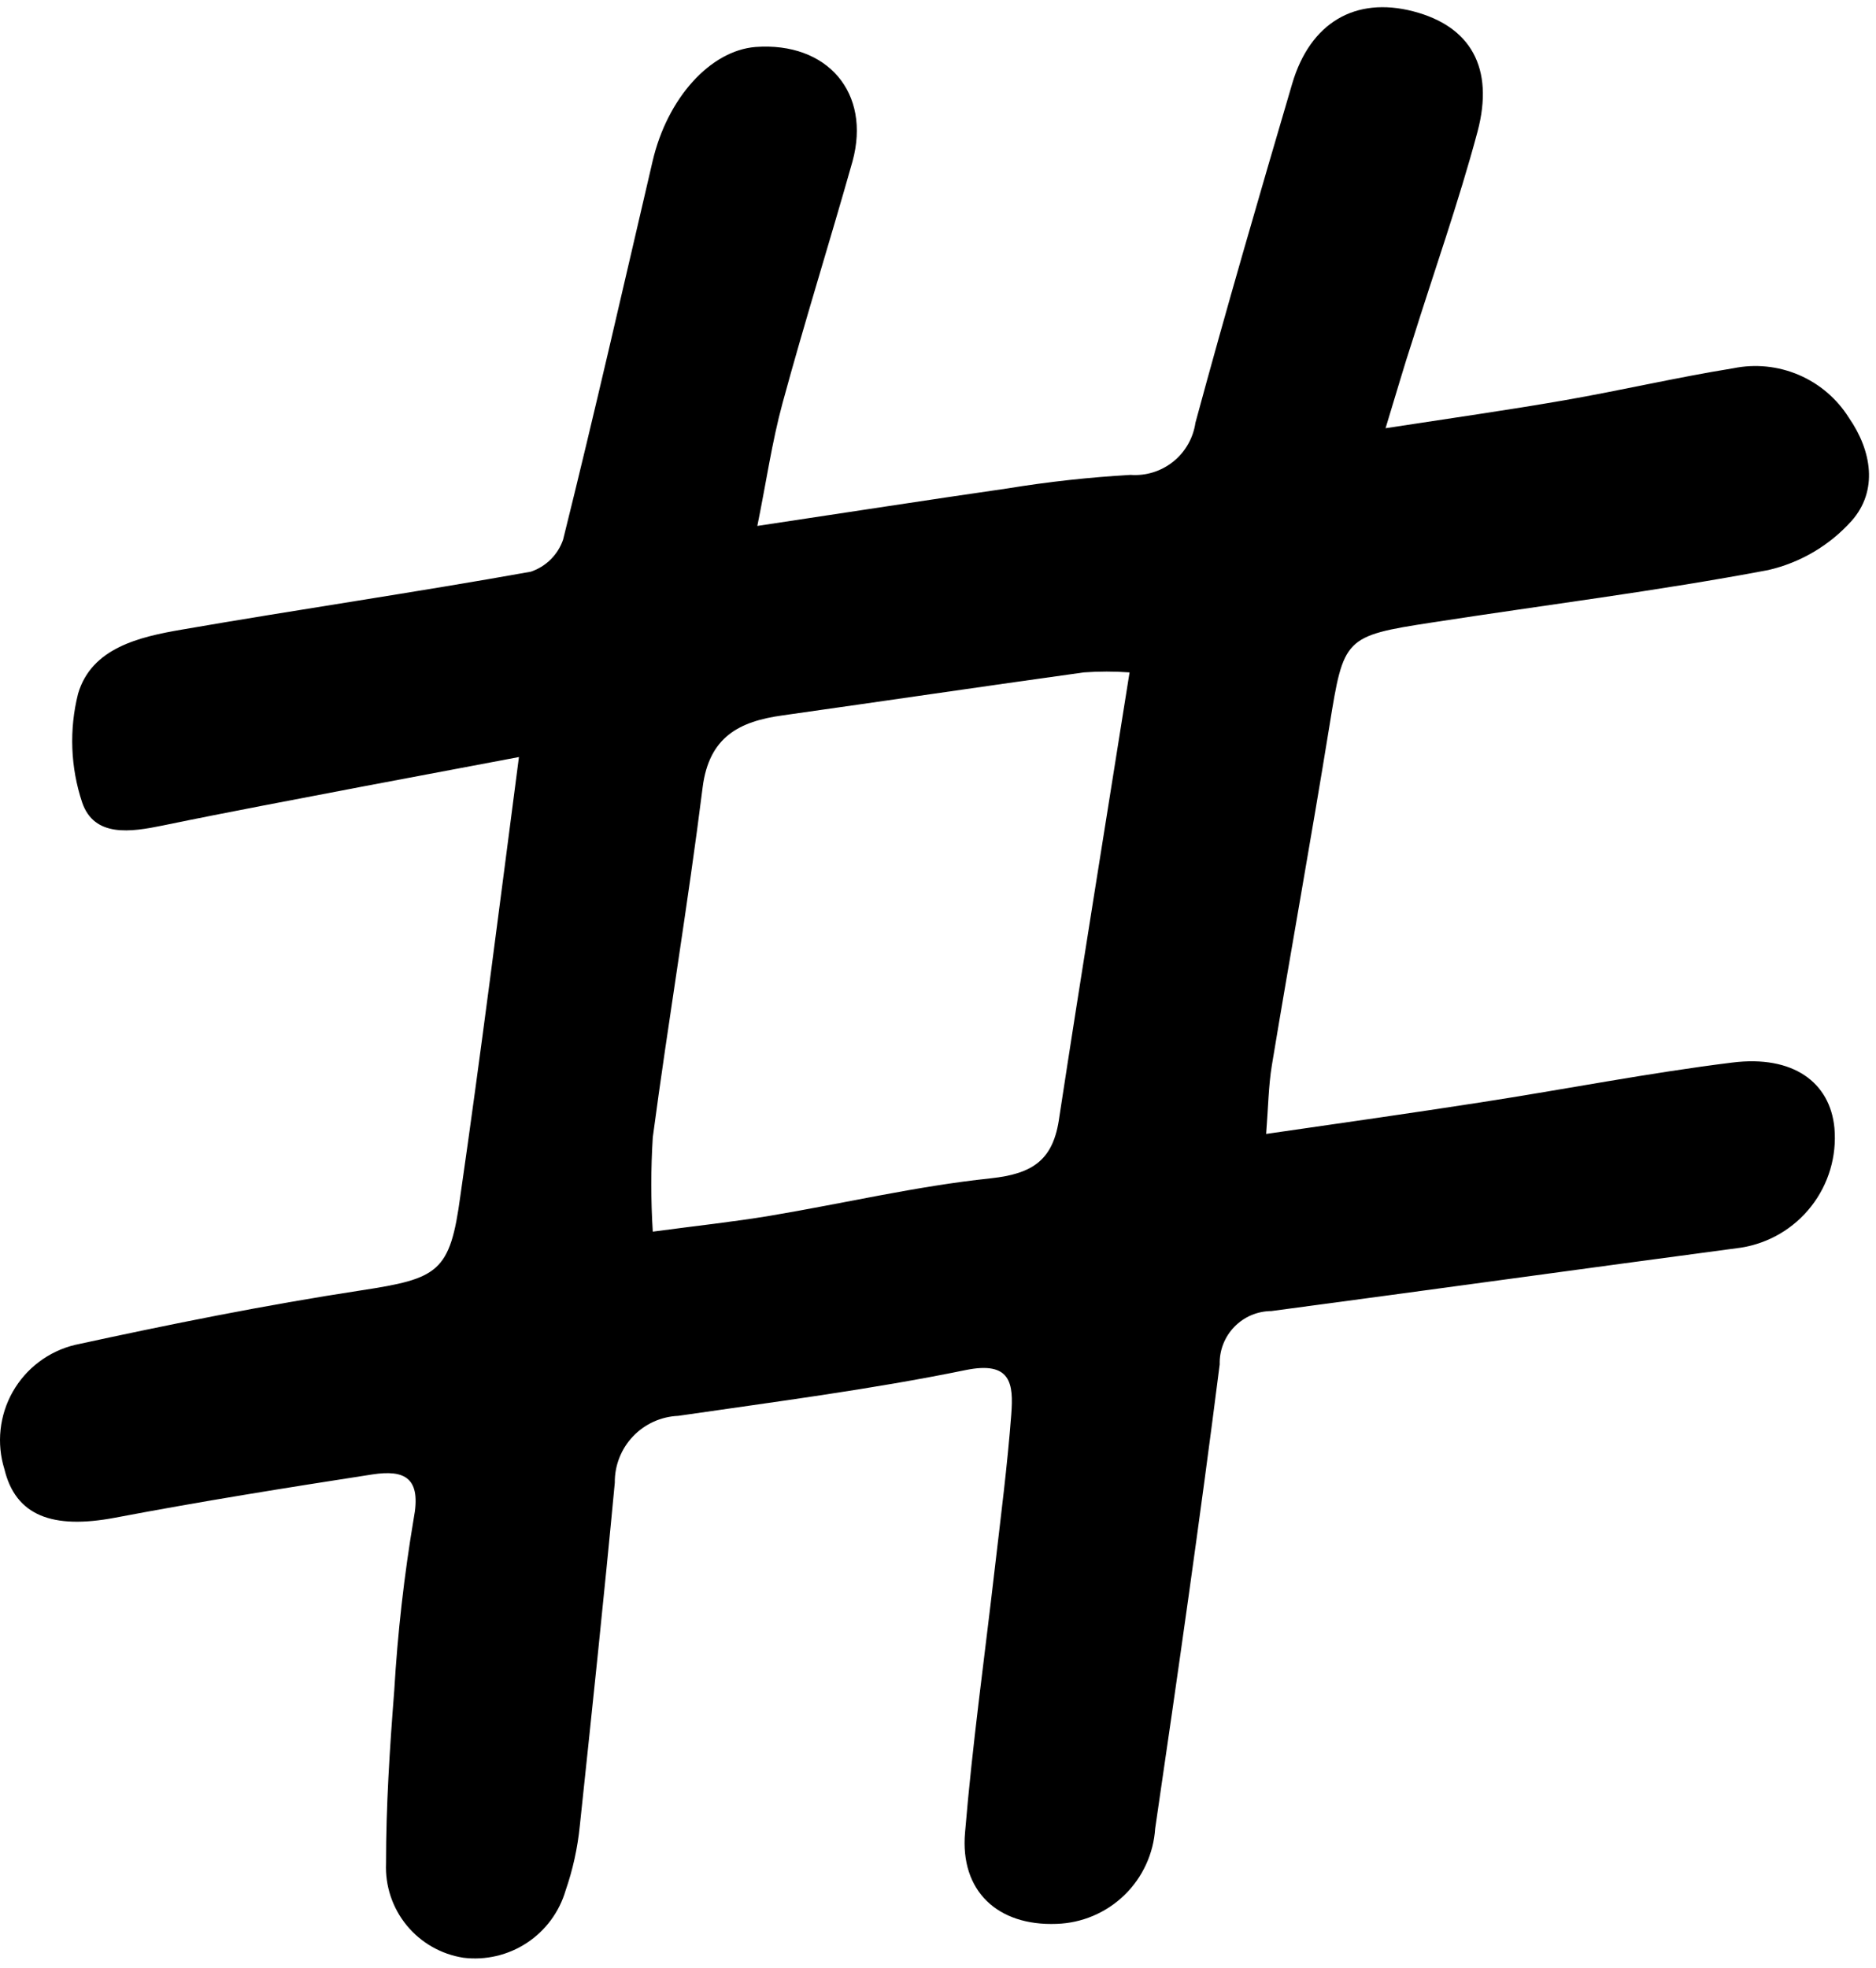 <svg width="82" height="86" viewBox="0 0 82 86" fill="none" xmlns="http://www.w3.org/2000/svg">
<path d="M22.683 33.083L15.843 34.373C12.933 34.933 10.023 35.473 7.123 36.073C5.713 36.363 4.123 36.603 3.593 35.073C3.08 33.536 3.017 31.885 3.413 30.313C4.003 28.313 6.083 27.833 7.953 27.513C13.033 26.633 18.133 25.893 23.203 24.983C23.529 24.873 23.826 24.69 24.071 24.447C24.315 24.205 24.501 23.909 24.613 23.583C25.983 18.083 27.233 12.583 28.523 7.053C29.163 4.293 31.043 2.213 33.023 2.053C36.163 1.823 38.083 4.053 37.263 7.053C36.263 10.593 35.173 14.053 34.203 17.623C33.743 19.313 33.493 21.073 33.103 22.983C36.973 22.403 40.503 21.853 44.043 21.343C45.821 21.053 47.614 20.856 49.413 20.753C50.087 20.803 50.755 20.596 51.282 20.173C51.809 19.75 52.156 19.142 52.253 18.473C53.593 13.523 55.033 8.583 56.483 3.653C57.273 0.983 59.243 -0.157 61.763 0.493C64.283 1.143 65.323 2.963 64.583 5.753C63.753 8.853 62.673 11.893 61.713 14.963C61.383 15.963 61.073 17.043 60.563 18.713C63.423 18.273 65.903 17.923 68.373 17.493C70.843 17.063 73.283 16.493 75.763 16.093C76.724 15.896 77.723 15.998 78.626 16.384C79.528 16.77 80.291 17.422 80.813 18.253C81.813 19.693 82.103 21.443 80.933 22.763C79.967 23.84 78.692 24.591 77.283 24.913C72.413 25.833 67.493 26.443 62.593 27.203C58.743 27.793 58.733 27.873 58.113 31.703C57.303 36.703 56.413 41.603 55.593 46.553C55.443 47.473 55.433 48.423 55.343 49.553C58.663 49.073 61.693 48.643 64.723 48.173C68.413 47.603 72.073 46.883 75.723 46.433C78.373 46.103 79.993 47.293 80.183 49.293C80.291 50.521 79.93 51.744 79.17 52.715C78.411 53.687 77.311 54.333 76.093 54.523C69.253 55.433 62.413 56.383 55.573 57.293C55.27 57.295 54.971 57.356 54.693 57.474C54.415 57.593 54.163 57.766 53.953 57.983C53.742 58.2 53.577 58.457 53.467 58.738C53.357 59.02 53.305 59.321 53.313 59.623C52.453 66.393 51.483 73.153 50.493 79.903C50.421 81.01 49.94 82.05 49.143 82.821C48.346 83.592 47.291 84.038 46.183 84.073C43.613 84.173 41.953 82.643 42.183 80.073C42.503 76.213 43.043 72.373 43.483 68.533C43.743 66.293 44.033 64.053 44.203 61.803C44.303 60.473 44.203 59.463 42.203 59.873C38.053 60.723 33.833 61.263 29.643 61.873C28.892 61.905 28.183 62.227 27.666 62.772C27.149 63.317 26.864 64.042 26.873 64.793C26.403 69.793 25.873 74.793 25.343 79.793C25.247 80.754 25.039 81.701 24.723 82.613C24.448 83.554 23.847 84.366 23.028 84.905C22.209 85.444 21.226 85.673 20.253 85.553C19.282 85.402 18.4 84.898 17.777 84.138C17.153 83.378 16.832 82.415 16.873 81.433C16.873 78.913 17.033 76.433 17.233 73.873C17.38 71.357 17.664 68.85 18.083 66.363C18.423 64.593 17.713 64.213 16.273 64.433C12.523 65.013 8.773 65.613 5.033 66.323C2.283 66.843 0.683 66.233 0.193 64.203C0.019 63.645 -0.038 63.056 0.025 62.475C0.087 61.893 0.269 61.33 0.557 60.821C0.846 60.313 1.236 59.868 1.703 59.516C2.17 59.164 2.704 58.911 3.273 58.773C7.413 57.873 11.573 57.033 15.763 56.393C19.173 55.873 19.673 55.603 20.123 52.253C21.013 46.083 21.803 39.823 22.683 33.083ZM49.373 29.384C48.707 29.336 48.039 29.336 47.373 29.384C42.983 29.994 38.593 30.643 34.203 31.263C32.313 31.523 30.993 32.203 30.713 34.403C30.073 39.513 29.213 44.593 28.533 49.703C28.447 51.075 28.447 52.451 28.533 53.823C30.473 53.563 32.063 53.394 33.633 53.133C36.863 52.593 40.063 51.833 43.303 51.493C45.163 51.293 46.053 50.683 46.303 48.813C47.273 42.473 48.303 36.133 49.373 29.384Z" fill="black"/>
</svg>
